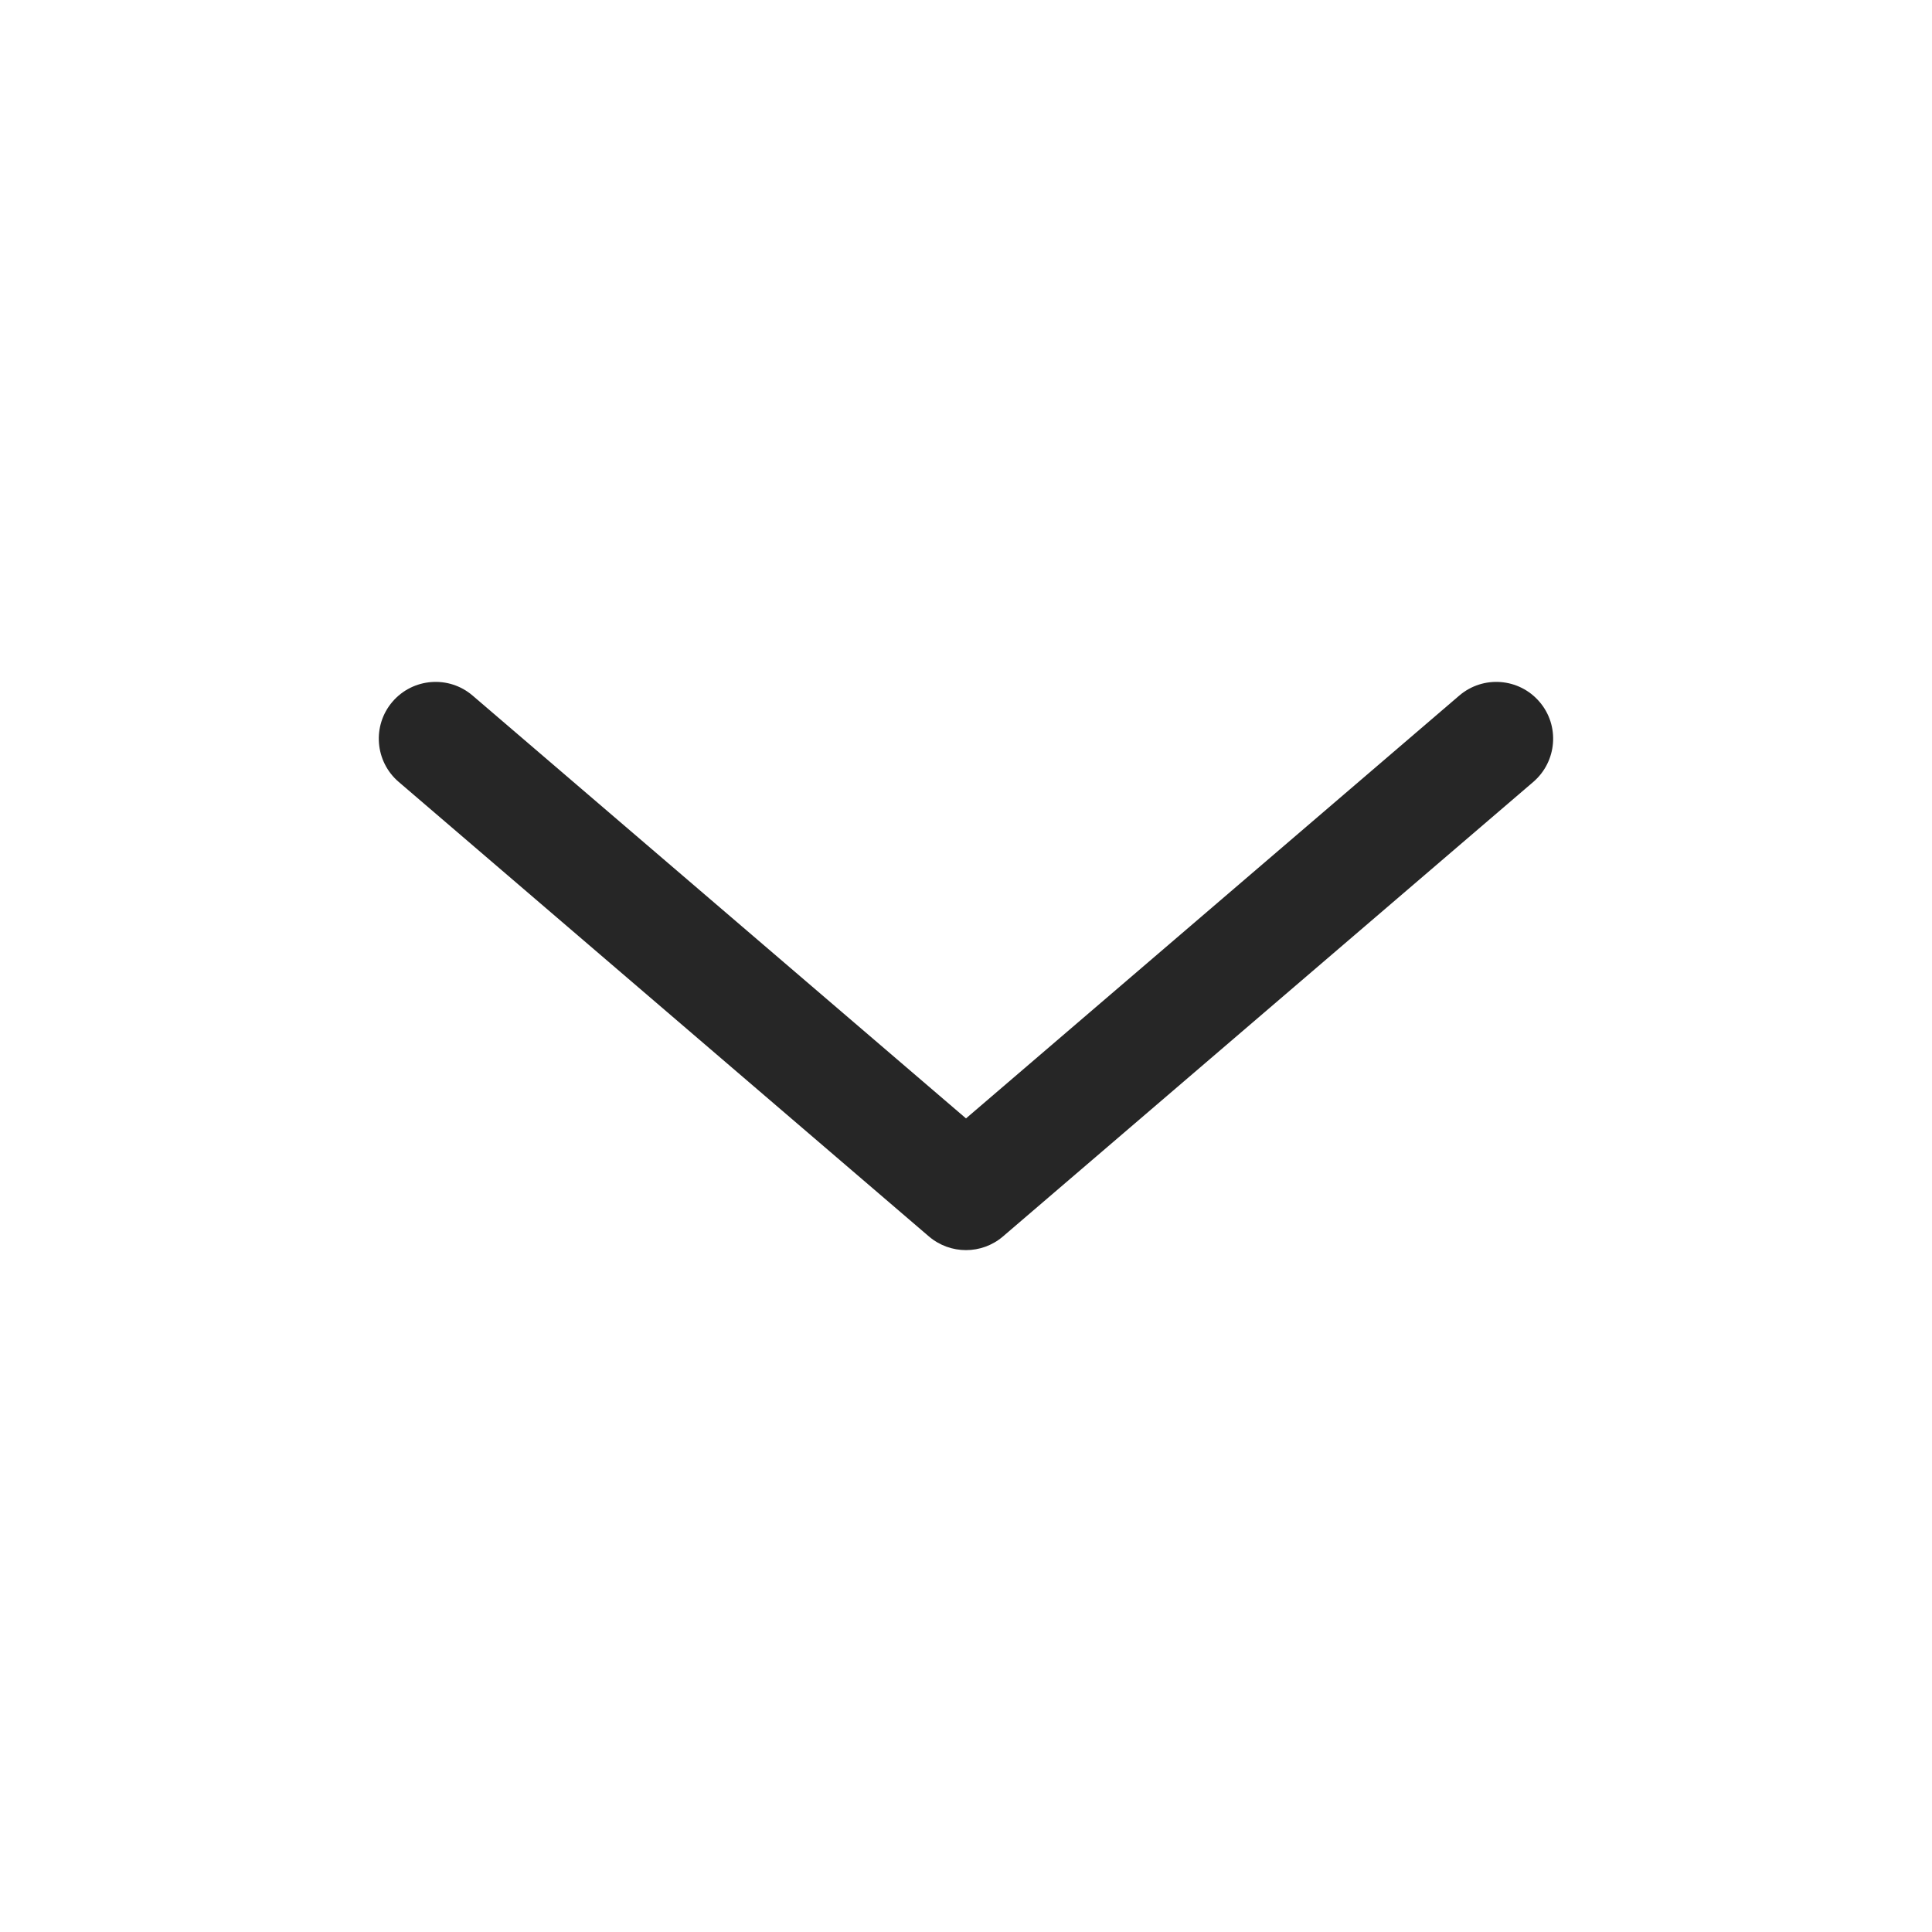 <svg width="17" height="17" viewBox="0 0 17 17" fill="none" xmlns="http://www.w3.org/2000/svg">
<path fill-rule="evenodd" clip-rule="evenodd" d="M3.453 6.175C3.633 5.965 3.949 5.941 4.158 6.12L8.5 9.841L12.841 6.12C13.051 5.941 13.366 5.965 13.546 6.175C13.726 6.384 13.701 6.7 13.492 6.88L8.825 10.88C8.638 11.04 8.362 11.04 8.174 10.88L3.508 6.88C3.298 6.7 3.274 6.384 3.453 6.175Z" fill="#262626"/>
</svg>
